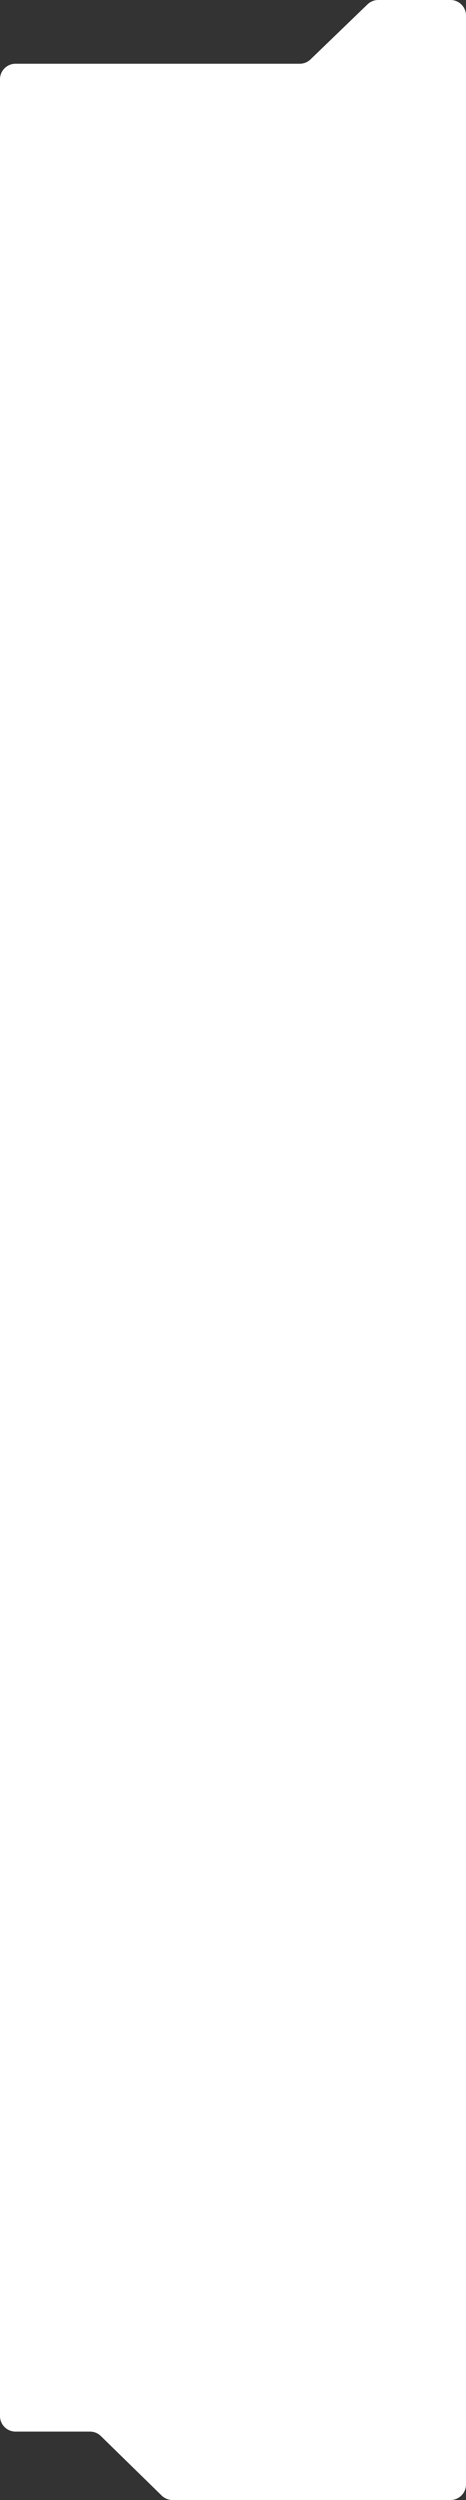 <?xml version="1.0" encoding="UTF-8"?> <svg xmlns="http://www.w3.org/2000/svg" width="300" height="1608" viewBox="0 0 300 1608" fill="none"><rect x="0" y="0" width="300" height="1608" fill="#333333" stroke="none"/> <path d="M104.085 1605.15L64.915 1566.85C63.046 1565.02 60.537 1564 57.923 1564H10C4.477 1564 0 1559.52 0 1554V51C0 45.477 4.477 41 10 41H192.963C195.553 41 198.042 39.995 199.906 38.197L236.594 2.803C238.458 1.005 240.947 0 243.537 0H290C295.523 0 300 4.477 300 10V1598C300 1603.52 295.523 1608 290 1608H111.076C108.463 1608 105.954 1606.98 104.085 1605.15Z" fill="white"></path> </svg> 